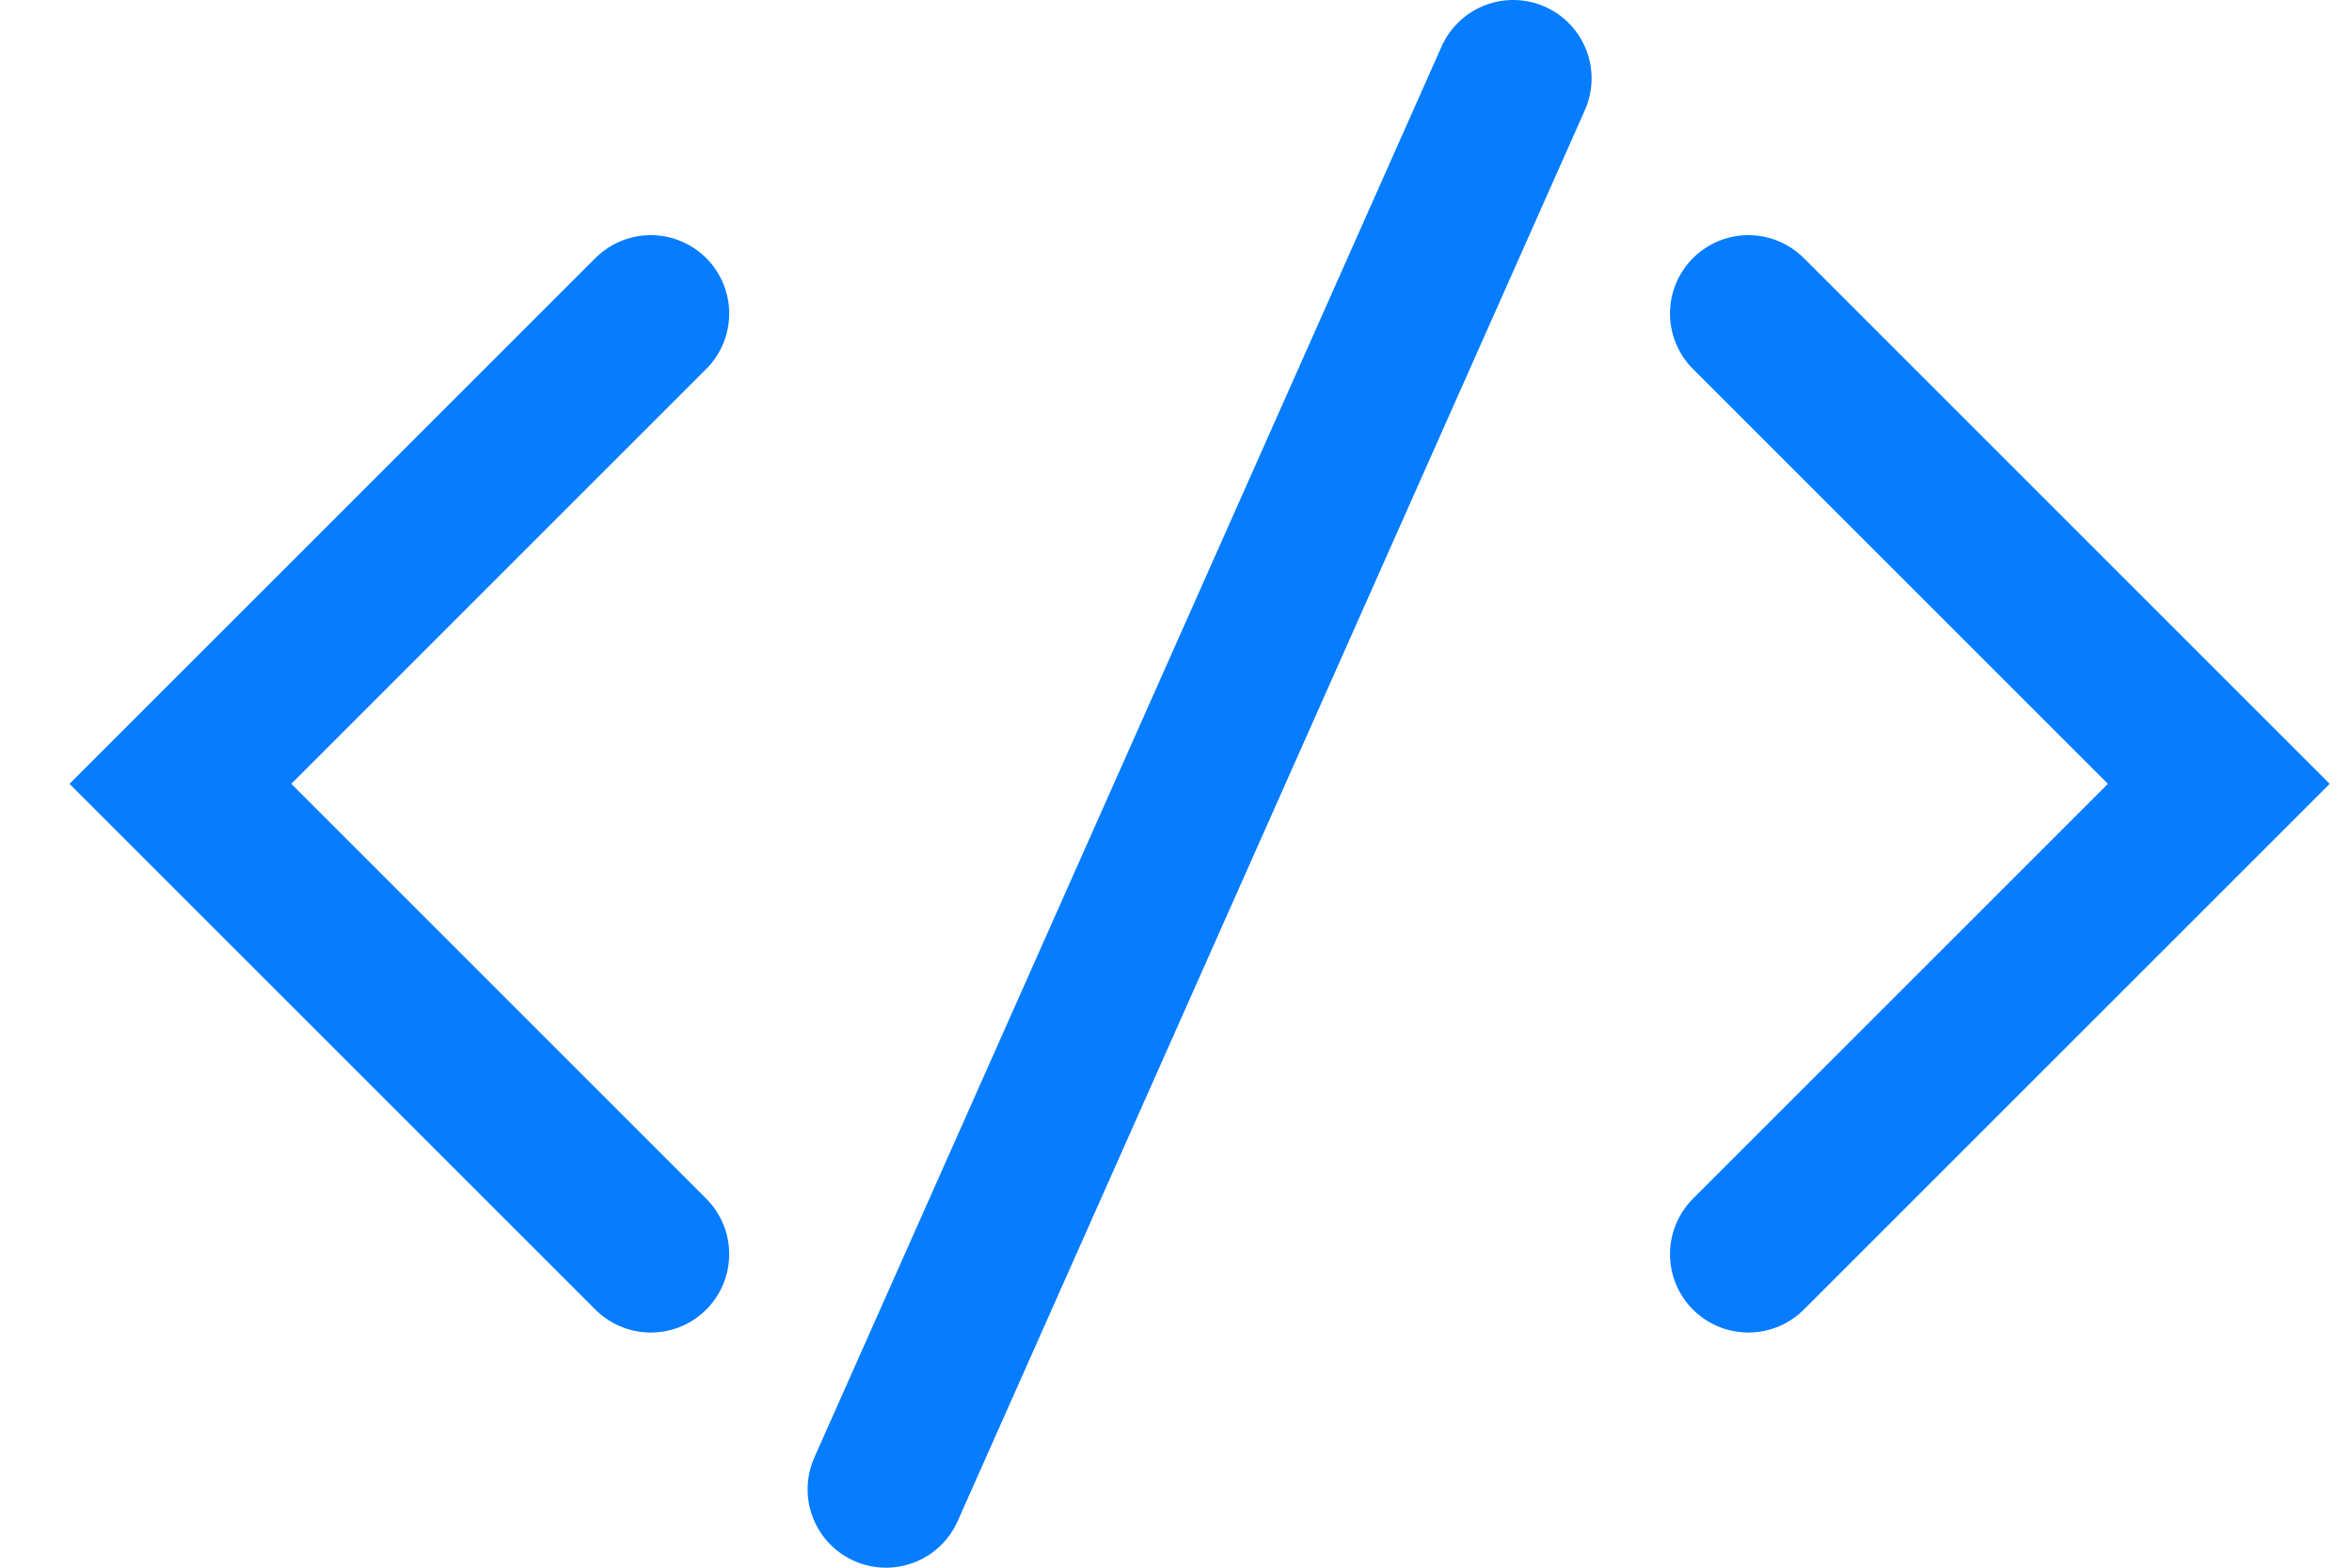 <svg width="30" height="20" viewBox="0 0 30 20" fill="none" xmlns="http://www.w3.org/2000/svg"><path d="M8.301 4L2.301 10L8.301 16" stroke="#067CFF" stroke-width="2" stroke-linecap="round"/><path d="M22.301 4L28.301 10L22.301 16" stroke="#067CFF" stroke-width="2" stroke-linecap="round"/><path d="M11.301 19L19.301 1" stroke="#067CFF" stroke-width="2" stroke-linecap="round"/></svg>